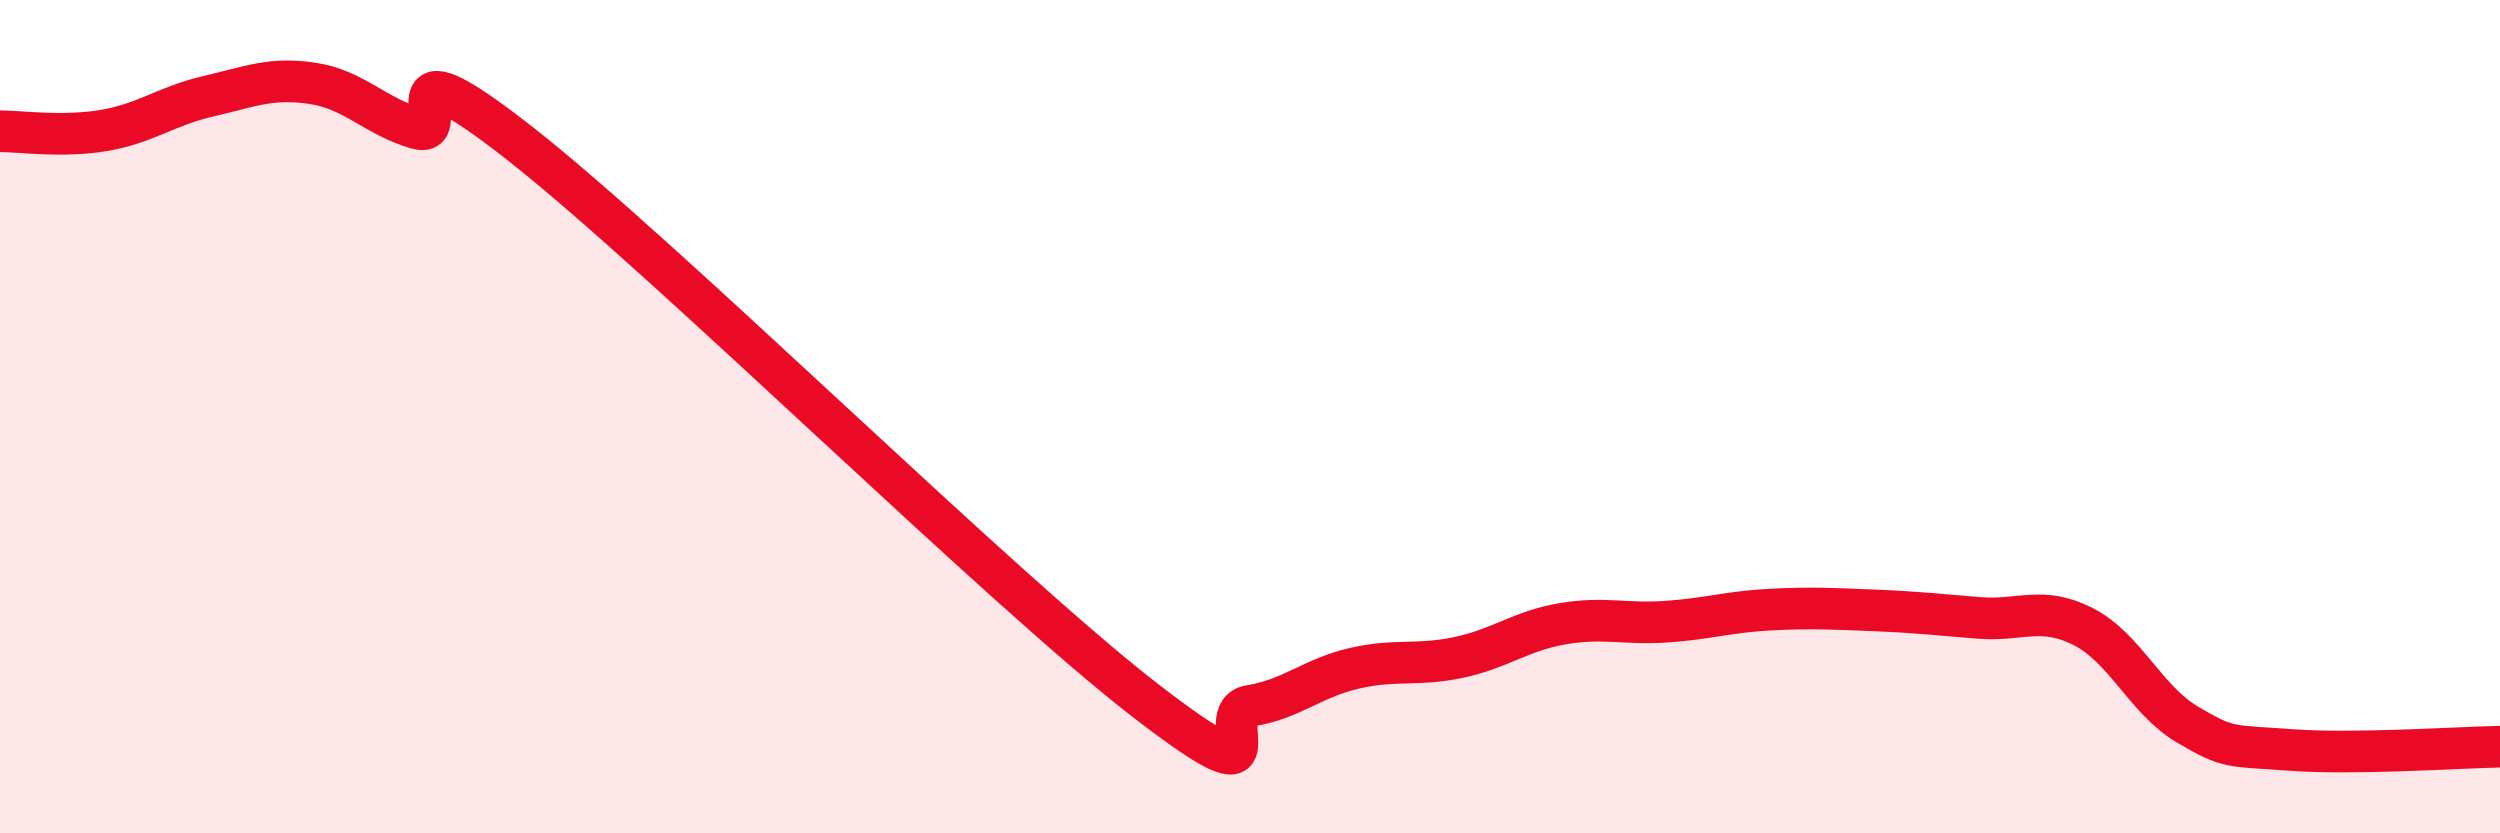 
    <svg width="60" height="20" viewBox="0 0 60 20" xmlns="http://www.w3.org/2000/svg">
      <path
        d="M 0,3.15 C 0.5,3.15 1.5,3.3 2.5,3.13 C 3.5,2.96 4,2.54 5,2.31 C 6,2.08 6.5,1.85 7.5,2 C 8.5,2.15 9,2.79 10,3.08 C 11,3.37 9,0.71 12.5,3.46 C 16,6.21 24,14.12 27.5,16.82 C 31,19.52 29,17.1 30,16.94 C 31,16.78 31.5,16.27 32.5,16.04 C 33.5,15.81 34,15.99 35,15.78 C 36,15.57 36.5,15.14 37.5,14.97 C 38.5,14.8 39,14.99 40,14.92 C 41,14.85 41.5,14.68 42.5,14.63 C 43.5,14.58 44,14.61 45,14.65 C 46,14.69 46.5,14.75 47.5,14.83 C 48.5,14.91 49,14.53 50,15.04 C 51,15.55 51.5,16.8 52.5,17.39 C 53.5,17.98 53.5,17.89 55,18 C 56.5,18.11 59,17.94 60,17.92L60 20L0 20Z"
        fill="#EB0A25"
        opacity="0.1"
        stroke-linecap="round"
        stroke-linejoin="round"
      />
      <path
        d="M 0,3.15 C 0.5,3.15 1.5,3.3 2.5,3.13 C 3.5,2.96 4,2.54 5,2.31 C 6,2.08 6.5,1.85 7.5,2 C 8.5,2.15 9,2.79 10,3.08 C 11,3.37 9,0.71 12.5,3.46 C 16,6.21 24,14.12 27.5,16.82 C 31,19.52 29,17.1 30,16.94 C 31,16.78 31.5,16.27 32.5,16.04 C 33.5,15.81 34,15.99 35,15.78 C 36,15.57 36.5,15.14 37.5,14.97 C 38.5,14.8 39,14.99 40,14.92 C 41,14.85 41.5,14.68 42.5,14.63 C 43.5,14.58 44,14.61 45,14.65 C 46,14.69 46.5,14.75 47.5,14.83 C 48.5,14.91 49,14.53 50,15.04 C 51,15.55 51.5,16.8 52.5,17.39 C 53.5,17.98 53.5,17.89 55,18 C 56.5,18.11 59,17.94 60,17.92"
        stroke="#EB0A25"
        stroke-width="1"
        fill="none"
        stroke-linecap="round"
        stroke-linejoin="round"
      />
    </svg>
  